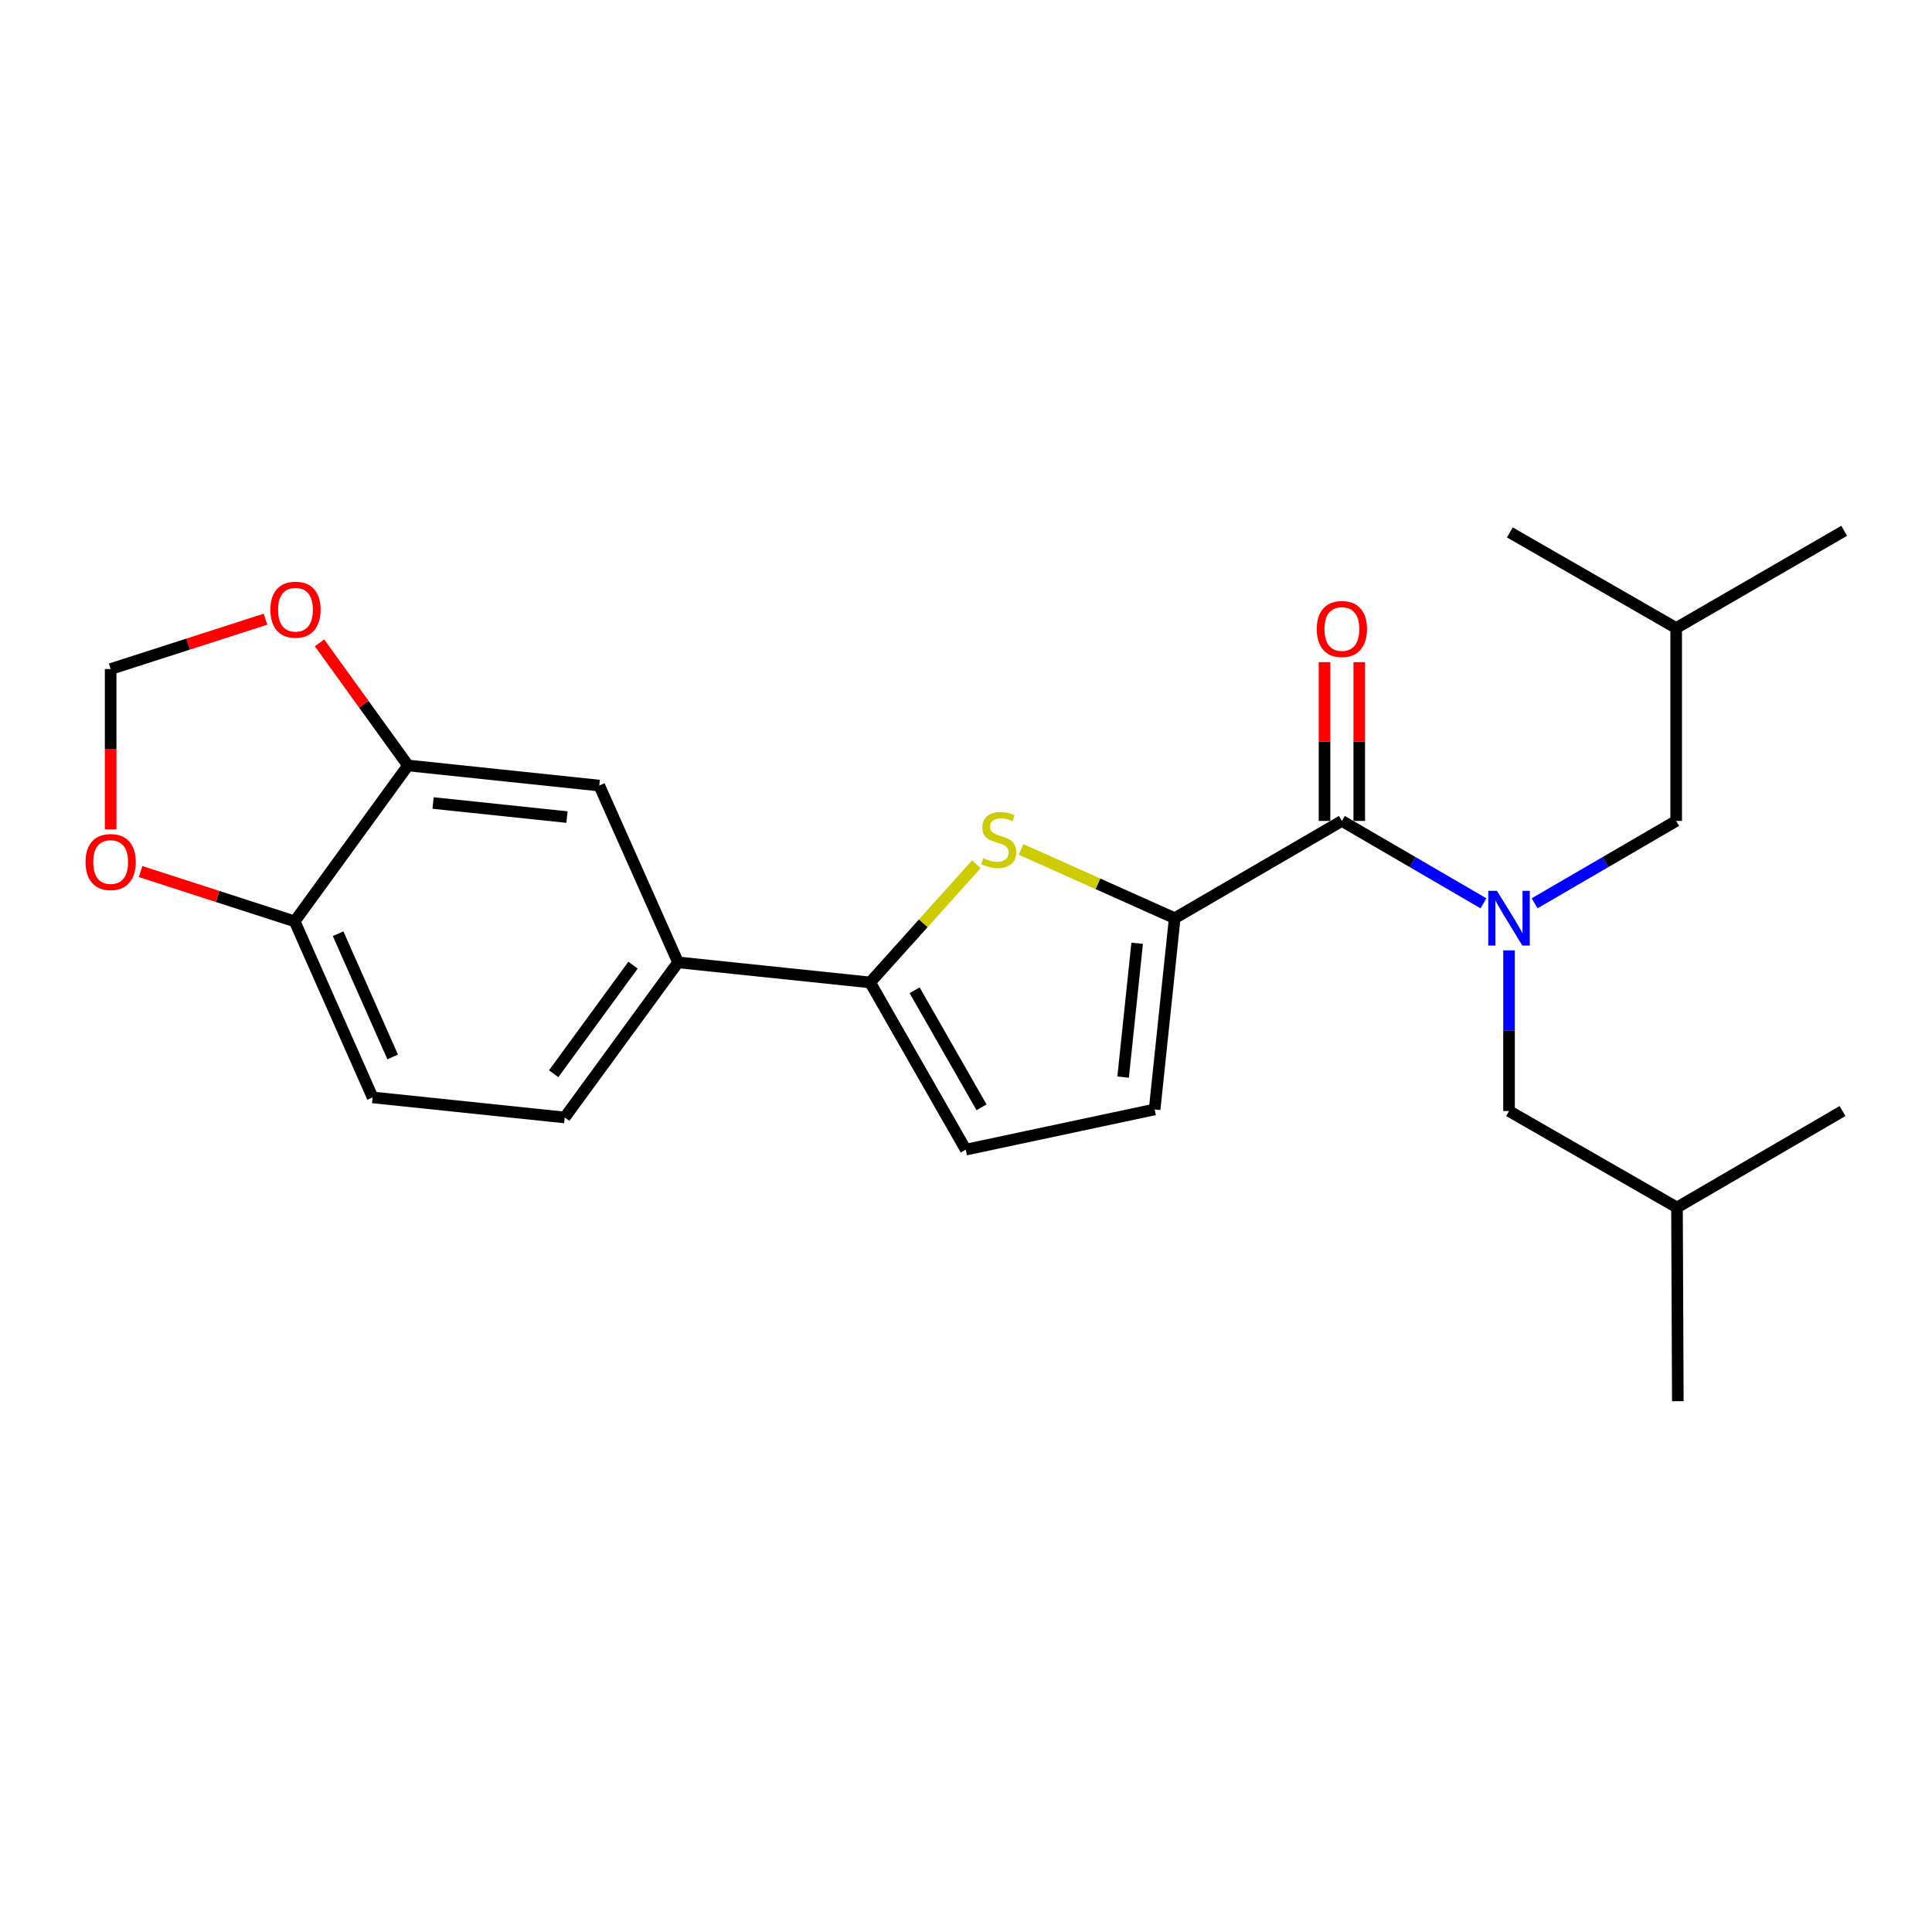 <?xml version='1.0' encoding='iso-8859-1'?>
<svg version='1.1' baseProfile='full'
              xmlns='http://www.w3.org/2000/svg'
                      xmlns:rdkit='http://www.rdkit.org/xml'
                      xmlns:xlink='http://www.w3.org/1999/xlink'
                  xml:space='preserve'
width='1000px' height='1000px' viewBox='0 0 1000 1000'>
<!-- END OF HEADER -->
<rect style='opacity:1.0;fill:#FFFFFF;stroke:none' width='1000' height='1000' x='0' y='0'> </rect>
<path class='bond-0' d='M 608.03,475.258 L 568.268,457.456' style='fill:none;fill-rule:evenodd;stroke:#000000;stroke-width:6px;stroke-linecap:butt;stroke-linejoin:miter;stroke-opacity:1' />
<path class='bond-0' d='M 568.268,457.456 L 528.506,439.654' style='fill:none;fill-rule:evenodd;stroke:#CCCC00;stroke-width:6px;stroke-linecap:butt;stroke-linejoin:miter;stroke-opacity:1' />
<path class='bond-1' d='M 608.03,475.258 L 694.557,424.906' style='fill:none;fill-rule:evenodd;stroke:#000000;stroke-width:6px;stroke-linecap:butt;stroke-linejoin:miter;stroke-opacity:1' />
<path class='bond-4' d='M 608.03,475.258 L 597.636,574.245' style='fill:none;fill-rule:evenodd;stroke:#000000;stroke-width:6px;stroke-linecap:butt;stroke-linejoin:miter;stroke-opacity:1' />
<path class='bond-4' d='M 588.597,488.229 L 581.322,557.52' style='fill:none;fill-rule:evenodd;stroke:#000000;stroke-width:6px;stroke-linecap:butt;stroke-linejoin:miter;stroke-opacity:1' />
<path class='bond-3' d='M 505.362,447.34 L 477.868,477.923' style='fill:none;fill-rule:evenodd;stroke:#CCCC00;stroke-width:6px;stroke-linecap:butt;stroke-linejoin:miter;stroke-opacity:1' />
<path class='bond-3' d='M 477.868,477.923 L 450.374,508.507' style='fill:none;fill-rule:evenodd;stroke:#000000;stroke-width:6px;stroke-linecap:butt;stroke-linejoin:miter;stroke-opacity:1' />
<path class='bond-2' d='M 694.557,424.906 L 731.194,446.229' style='fill:none;fill-rule:evenodd;stroke:#000000;stroke-width:6px;stroke-linecap:butt;stroke-linejoin:miter;stroke-opacity:1' />
<path class='bond-2' d='M 731.194,446.229 L 767.831,467.551' style='fill:none;fill-rule:evenodd;stroke:#0000FF;stroke-width:6px;stroke-linecap:butt;stroke-linejoin:miter;stroke-opacity:1' />
<path class='bond-14' d='M 703.543,424.906 L 703.543,383.82' style='fill:none;fill-rule:evenodd;stroke:#000000;stroke-width:6px;stroke-linecap:butt;stroke-linejoin:miter;stroke-opacity:1' />
<path class='bond-14' d='M 703.543,383.82 L 703.543,342.735' style='fill:none;fill-rule:evenodd;stroke:#FF0000;stroke-width:6px;stroke-linecap:butt;stroke-linejoin:miter;stroke-opacity:1' />
<path class='bond-14' d='M 685.571,424.906 L 685.571,383.82' style='fill:none;fill-rule:evenodd;stroke:#000000;stroke-width:6px;stroke-linecap:butt;stroke-linejoin:miter;stroke-opacity:1' />
<path class='bond-14' d='M 685.571,383.82 L 685.571,342.735' style='fill:none;fill-rule:evenodd;stroke:#FF0000;stroke-width:6px;stroke-linecap:butt;stroke-linejoin:miter;stroke-opacity:1' />
<path class='bond-12' d='M 794.316,467.551 L 830.953,446.229' style='fill:none;fill-rule:evenodd;stroke:#0000FF;stroke-width:6px;stroke-linecap:butt;stroke-linejoin:miter;stroke-opacity:1' />
<path class='bond-12' d='M 830.953,446.229 L 867.59,424.906' style='fill:none;fill-rule:evenodd;stroke:#000000;stroke-width:6px;stroke-linecap:butt;stroke-linejoin:miter;stroke-opacity:1' />
<path class='bond-13' d='M 781.073,491.914 L 781.073,533.494' style='fill:none;fill-rule:evenodd;stroke:#0000FF;stroke-width:6px;stroke-linecap:butt;stroke-linejoin:miter;stroke-opacity:1' />
<path class='bond-13' d='M 781.073,533.494 L 781.073,575.074' style='fill:none;fill-rule:evenodd;stroke:#000000;stroke-width:6px;stroke-linecap:butt;stroke-linejoin:miter;stroke-opacity:1' />
<path class='bond-6' d='M 450.374,508.507 L 350.957,498.123' style='fill:none;fill-rule:evenodd;stroke:#000000;stroke-width:6px;stroke-linecap:butt;stroke-linejoin:miter;stroke-opacity:1' />
<path class='bond-24' d='M 450.374,508.507 L 499.867,595.053' style='fill:none;fill-rule:evenodd;stroke:#000000;stroke-width:6px;stroke-linecap:butt;stroke-linejoin:miter;stroke-opacity:1' />
<path class='bond-24' d='M 473.399,512.567 L 508.045,573.149' style='fill:none;fill-rule:evenodd;stroke:#000000;stroke-width:6px;stroke-linecap:butt;stroke-linejoin:miter;stroke-opacity:1' />
<path class='bond-5' d='M 597.636,574.245 L 499.867,595.053' style='fill:none;fill-rule:evenodd;stroke:#000000;stroke-width:6px;stroke-linecap:butt;stroke-linejoin:miter;stroke-opacity:1' />
<path class='bond-8' d='M 350.957,498.123 L 310.18,406.604' style='fill:none;fill-rule:evenodd;stroke:#000000;stroke-width:6px;stroke-linecap:butt;stroke-linejoin:miter;stroke-opacity:1' />
<path class='bond-16' d='M 350.957,498.123 L 292.298,578.399' style='fill:none;fill-rule:evenodd;stroke:#000000;stroke-width:6px;stroke-linecap:butt;stroke-linejoin:miter;stroke-opacity:1' />
<path class='bond-16' d='M 327.647,499.561 L 286.586,555.754' style='fill:none;fill-rule:evenodd;stroke:#000000;stroke-width:6px;stroke-linecap:butt;stroke-linejoin:miter;stroke-opacity:1' />
<path class='bond-7' d='M 211.183,396.2 L 310.18,406.604' style='fill:none;fill-rule:evenodd;stroke:#000000;stroke-width:6px;stroke-linecap:butt;stroke-linejoin:miter;stroke-opacity:1' />
<path class='bond-7' d='M 224.154,415.635 L 293.452,422.917' style='fill:none;fill-rule:evenodd;stroke:#000000;stroke-width:6px;stroke-linecap:butt;stroke-linejoin:miter;stroke-opacity:1' />
<path class='bond-9' d='M 211.183,396.2 L 152.524,476.906' style='fill:none;fill-rule:evenodd;stroke:#000000;stroke-width:6px;stroke-linecap:butt;stroke-linejoin:miter;stroke-opacity:1' />
<path class='bond-10' d='M 211.183,396.2 L 188.287,364.472' style='fill:none;fill-rule:evenodd;stroke:#000000;stroke-width:6px;stroke-linecap:butt;stroke-linejoin:miter;stroke-opacity:1' />
<path class='bond-10' d='M 188.287,364.472 L 165.39,332.743' style='fill:none;fill-rule:evenodd;stroke:#FF0000;stroke-width:6px;stroke-linecap:butt;stroke-linejoin:miter;stroke-opacity:1' />
<path class='bond-11' d='M 152.524,476.906 L 112.649,464.011' style='fill:none;fill-rule:evenodd;stroke:#000000;stroke-width:6px;stroke-linecap:butt;stroke-linejoin:miter;stroke-opacity:1' />
<path class='bond-11' d='M 112.649,464.011 L 72.773,451.116' style='fill:none;fill-rule:evenodd;stroke:#FF0000;stroke-width:6px;stroke-linecap:butt;stroke-linejoin:miter;stroke-opacity:1' />
<path class='bond-25' d='M 152.524,476.906 L 192.871,568.015' style='fill:none;fill-rule:evenodd;stroke:#000000;stroke-width:6px;stroke-linecap:butt;stroke-linejoin:miter;stroke-opacity:1' />
<path class='bond-25' d='M 175.009,483.295 L 203.252,547.071' style='fill:none;fill-rule:evenodd;stroke:#000000;stroke-width:6px;stroke-linecap:butt;stroke-linejoin:miter;stroke-opacity:1' />
<path class='bond-15' d='M 137.43,320.489 L 97.35,333.393' style='fill:none;fill-rule:evenodd;stroke:#FF0000;stroke-width:6px;stroke-linecap:butt;stroke-linejoin:miter;stroke-opacity:1' />
<path class='bond-15' d='M 97.35,333.393 L 57.271,346.297' style='fill:none;fill-rule:evenodd;stroke:#000000;stroke-width:6px;stroke-linecap:butt;stroke-linejoin:miter;stroke-opacity:1' />
<path class='bond-26' d='M 57.271,429.288 L 57.271,387.793' style='fill:none;fill-rule:evenodd;stroke:#FF0000;stroke-width:6px;stroke-linecap:butt;stroke-linejoin:miter;stroke-opacity:1' />
<path class='bond-26' d='M 57.271,387.793 L 57.271,346.297' style='fill:none;fill-rule:evenodd;stroke:#000000;stroke-width:6px;stroke-linecap:butt;stroke-linejoin:miter;stroke-opacity:1' />
<path class='bond-18' d='M 867.59,424.906 L 867.59,325.07' style='fill:none;fill-rule:evenodd;stroke:#000000;stroke-width:6px;stroke-linecap:butt;stroke-linejoin:miter;stroke-opacity:1' />
<path class='bond-19' d='M 781.073,575.074 L 868.009,624.997' style='fill:none;fill-rule:evenodd;stroke:#000000;stroke-width:6px;stroke-linecap:butt;stroke-linejoin:miter;stroke-opacity:1' />
<path class='bond-17' d='M 292.298,578.399 L 192.871,568.015' style='fill:none;fill-rule:evenodd;stroke:#000000;stroke-width:6px;stroke-linecap:butt;stroke-linejoin:miter;stroke-opacity:1' />
<path class='bond-20' d='M 867.59,325.07 L 781.493,275.586' style='fill:none;fill-rule:evenodd;stroke:#000000;stroke-width:6px;stroke-linecap:butt;stroke-linejoin:miter;stroke-opacity:1' />
<path class='bond-21' d='M 867.59,325.07 L 954.545,274.738' style='fill:none;fill-rule:evenodd;stroke:#000000;stroke-width:6px;stroke-linecap:butt;stroke-linejoin:miter;stroke-opacity:1' />
<path class='bond-22' d='M 868.009,624.997 L 868.438,725.262' style='fill:none;fill-rule:evenodd;stroke:#000000;stroke-width:6px;stroke-linecap:butt;stroke-linejoin:miter;stroke-opacity:1' />
<path class='bond-23' d='M 868.009,624.997 L 953.687,575.074' style='fill:none;fill-rule:evenodd;stroke:#000000;stroke-width:6px;stroke-linecap:butt;stroke-linejoin:miter;stroke-opacity:1' />
<path  class='atom-1' d='M 508.931 444.191
Q 509.251 444.311, 510.571 444.871
Q 511.891 445.431, 513.331 445.791
Q 514.811 446.111, 516.251 446.111
Q 518.931 446.111, 520.491 444.831
Q 522.051 443.511, 522.051 441.231
Q 522.051 439.671, 521.251 438.711
Q 520.491 437.751, 519.291 437.231
Q 518.091 436.711, 516.091 436.111
Q 513.571 435.351, 512.051 434.631
Q 510.571 433.911, 509.491 432.391
Q 508.451 430.871, 508.451 428.311
Q 508.451 424.751, 510.851 422.551
Q 513.291 420.351, 518.091 420.351
Q 521.371 420.351, 525.091 421.911
L 524.171 424.991
Q 520.771 423.591, 518.211 423.591
Q 515.451 423.591, 513.931 424.751
Q 512.411 425.871, 512.451 427.831
Q 512.451 429.351, 513.211 430.271
Q 514.011 431.191, 515.131 431.711
Q 516.291 432.231, 518.211 432.831
Q 520.771 433.631, 522.291 434.431
Q 523.811 435.231, 524.891 436.871
Q 526.011 438.471, 526.011 441.231
Q 526.011 445.151, 523.371 447.271
Q 520.771 449.351, 516.411 449.351
Q 513.891 449.351, 511.971 448.791
Q 510.091 448.271, 507.851 447.351
L 508.931 444.191
' fill='#CCCC00'/>
<path  class='atom-3' d='M 774.813 461.098
L 784.093 476.098
Q 785.013 477.578, 786.493 480.258
Q 787.973 482.938, 788.053 483.098
L 788.053 461.098
L 791.813 461.098
L 791.813 489.418
L 787.933 489.418
L 777.973 473.018
Q 776.813 471.098, 775.573 468.898
Q 774.373 466.698, 774.013 466.018
L 774.013 489.418
L 770.333 489.418
L 770.333 461.098
L 774.813 461.098
' fill='#0000FF'/>
<path  class='atom-11' d='M 139.943 315.575
Q 139.943 308.775, 143.303 304.975
Q 146.663 301.175, 152.943 301.175
Q 159.223 301.175, 162.583 304.975
Q 165.943 308.775, 165.943 315.575
Q 165.943 322.455, 162.543 326.375
Q 159.143 330.255, 152.943 330.255
Q 146.703 330.255, 143.303 326.375
Q 139.943 322.495, 139.943 315.575
M 152.943 327.055
Q 157.263 327.055, 159.583 324.175
Q 161.943 321.255, 161.943 315.575
Q 161.943 310.015, 159.583 307.215
Q 157.263 304.375, 152.943 304.375
Q 148.623 304.375, 146.263 307.175
Q 143.943 309.975, 143.943 315.575
Q 143.943 321.295, 146.263 324.175
Q 148.623 327.055, 152.943 327.055
' fill='#FF0000'/>
<path  class='atom-12' d='M 44.271 446.183
Q 44.271 439.383, 47.631 435.583
Q 50.991 431.783, 57.271 431.783
Q 63.551 431.783, 66.911 435.583
Q 70.271 439.383, 70.271 446.183
Q 70.271 453.063, 66.871 456.983
Q 63.471 460.863, 57.271 460.863
Q 51.031 460.863, 47.631 456.983
Q 44.271 453.103, 44.271 446.183
M 57.271 457.663
Q 61.591 457.663, 63.911 454.783
Q 66.271 451.863, 66.271 446.183
Q 66.271 440.623, 63.911 437.823
Q 61.591 434.983, 57.271 434.983
Q 52.951 434.983, 50.591 437.783
Q 48.271 440.583, 48.271 446.183
Q 48.271 451.903, 50.591 454.783
Q 52.951 457.663, 57.271 457.663
' fill='#FF0000'/>
<path  class='atom-15' d='M 681.557 325.569
Q 681.557 318.769, 684.917 314.969
Q 688.277 311.169, 694.557 311.169
Q 700.837 311.169, 704.197 314.969
Q 707.557 318.769, 707.557 325.569
Q 707.557 332.449, 704.157 336.369
Q 700.757 340.249, 694.557 340.249
Q 688.317 340.249, 684.917 336.369
Q 681.557 332.489, 681.557 325.569
M 694.557 337.049
Q 698.877 337.049, 701.197 334.169
Q 703.557 331.249, 703.557 325.569
Q 703.557 320.009, 701.197 317.209
Q 698.877 314.369, 694.557 314.369
Q 690.237 314.369, 687.877 317.169
Q 685.557 319.969, 685.557 325.569
Q 685.557 331.289, 687.877 334.169
Q 690.237 337.049, 694.557 337.049
' fill='#FF0000'/>
</svg>
